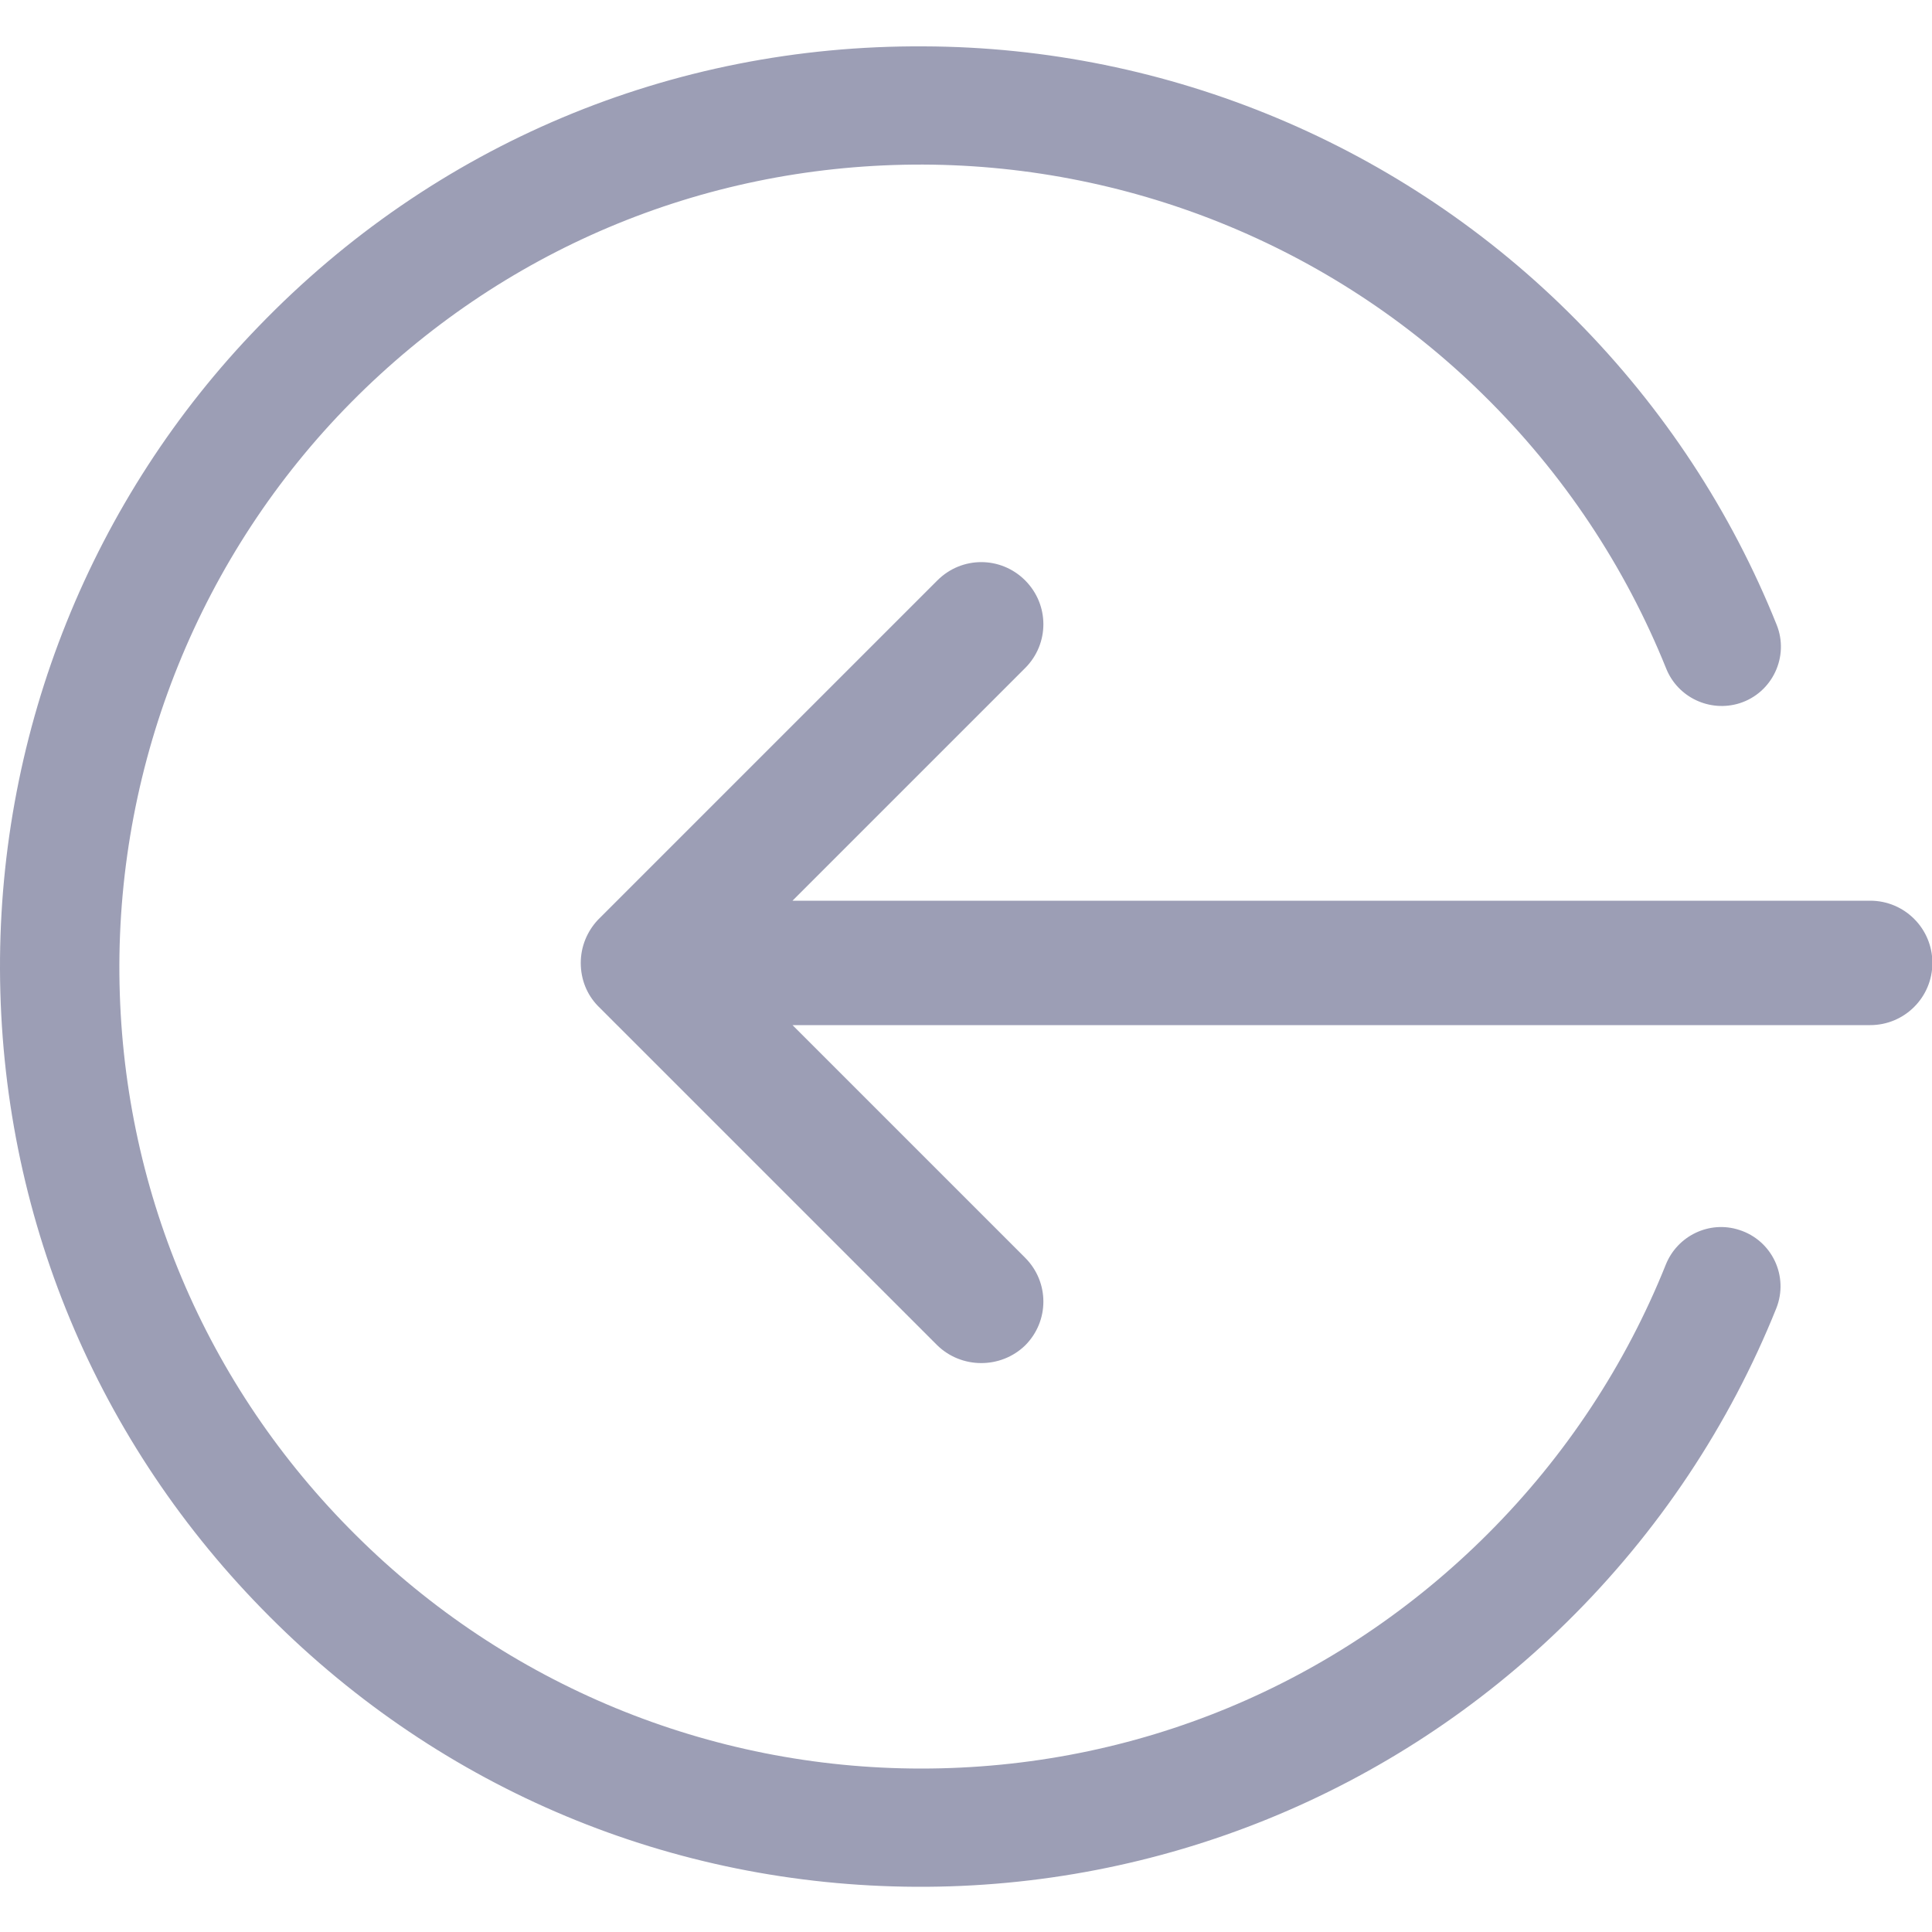 <?xml version="1.0" encoding="utf-8"?>
<!-- Generator: Adobe Illustrator 28.0.0, SVG Export Plug-In . SVG Version: 6.00 Build 0)  -->
<svg version="1.1" id="katman_1" xmlns="http://www.w3.org/2000/svg" xmlns:xlink="http://www.w3.org/1999/xlink" x="0px" y="0px"
	 viewBox="0 0 50 50" style="enable-background:new 0 0 50 50;" xml:space="preserve">
<style type="text/css">
	.st0{fill:#9c9eb5;}
</style>
<g>
	<g>
		<g>
			<path class="st0" d="M23.71,48.83c6.3,0.03,12.34-2.42,16.83-6.84c2.39-2.35,4.22-5.12,5.43-8.13c0.33-0.83-0.11-1.76-0.96-2.03
				l0,0c-0.77-0.25-1.6,0.15-1.9,0.9c-1.03,2.57-2.58,4.94-4.6,6.96c-3.92,3.92-9.13,6.08-14.67,6.08c-5.49,0-10.74-2.17-14.63-6.04
				c-3.9-3.87-6.07-9.02-6.12-14.51c-0.05-5.53,2.11-10.88,6-14.81c3.88-3.92,9.04-6.1,14.54-6.15c5.5-0.05,10.83,2.09,14.75,5.95
				c2.09,2.05,3.68,4.46,4.74,7.09c0.3,0.75,1.13,1.14,1.9,0.9l0,0c0.85-0.27,1.29-1.21,0.96-2.03c-1.17-2.92-2.92-5.6-5.2-7.9
				c-4.45-4.5-10.54-7.05-16.87-7.07C17.37,1.16,11.24,3.74,6.7,8.44C2.38,12.89-0.02,18.88,0,25.08c0.02,6.33,2.5,12.28,6.98,16.76
				C11.45,46.32,17.39,48.8,23.71,48.83z"/>
		</g>
	</g>
	<g>
		<path class="st0" d="M24.25,34.81l-8.73-8.73c-0.02-0.02-0.03-0.03-0.05-0.05l0,0l0,0c-0.28-0.29-0.44-0.68-0.44-1.11
			c0-0.43,0.17-0.82,0.44-1.11l0,0l0.02-0.02c0,0,0.01-0.01,0.01-0.01l8.76-8.76c0.63-0.63,1.64-0.63,2.27,0l0,0
			c0.63,0.63,0.63,1.64,0,2.27l-6.02,6.02h27.89c0.89,0,1.61,0.72,1.61,1.61s-0.72,1.61-1.61,1.61H20.51l6.02,6.02
			c0.63,0.63,0.63,1.64,0,2.27l0,0C25.9,35.43,24.88,35.43,24.25,34.81z"/>
	</g>
</g>
</svg>
